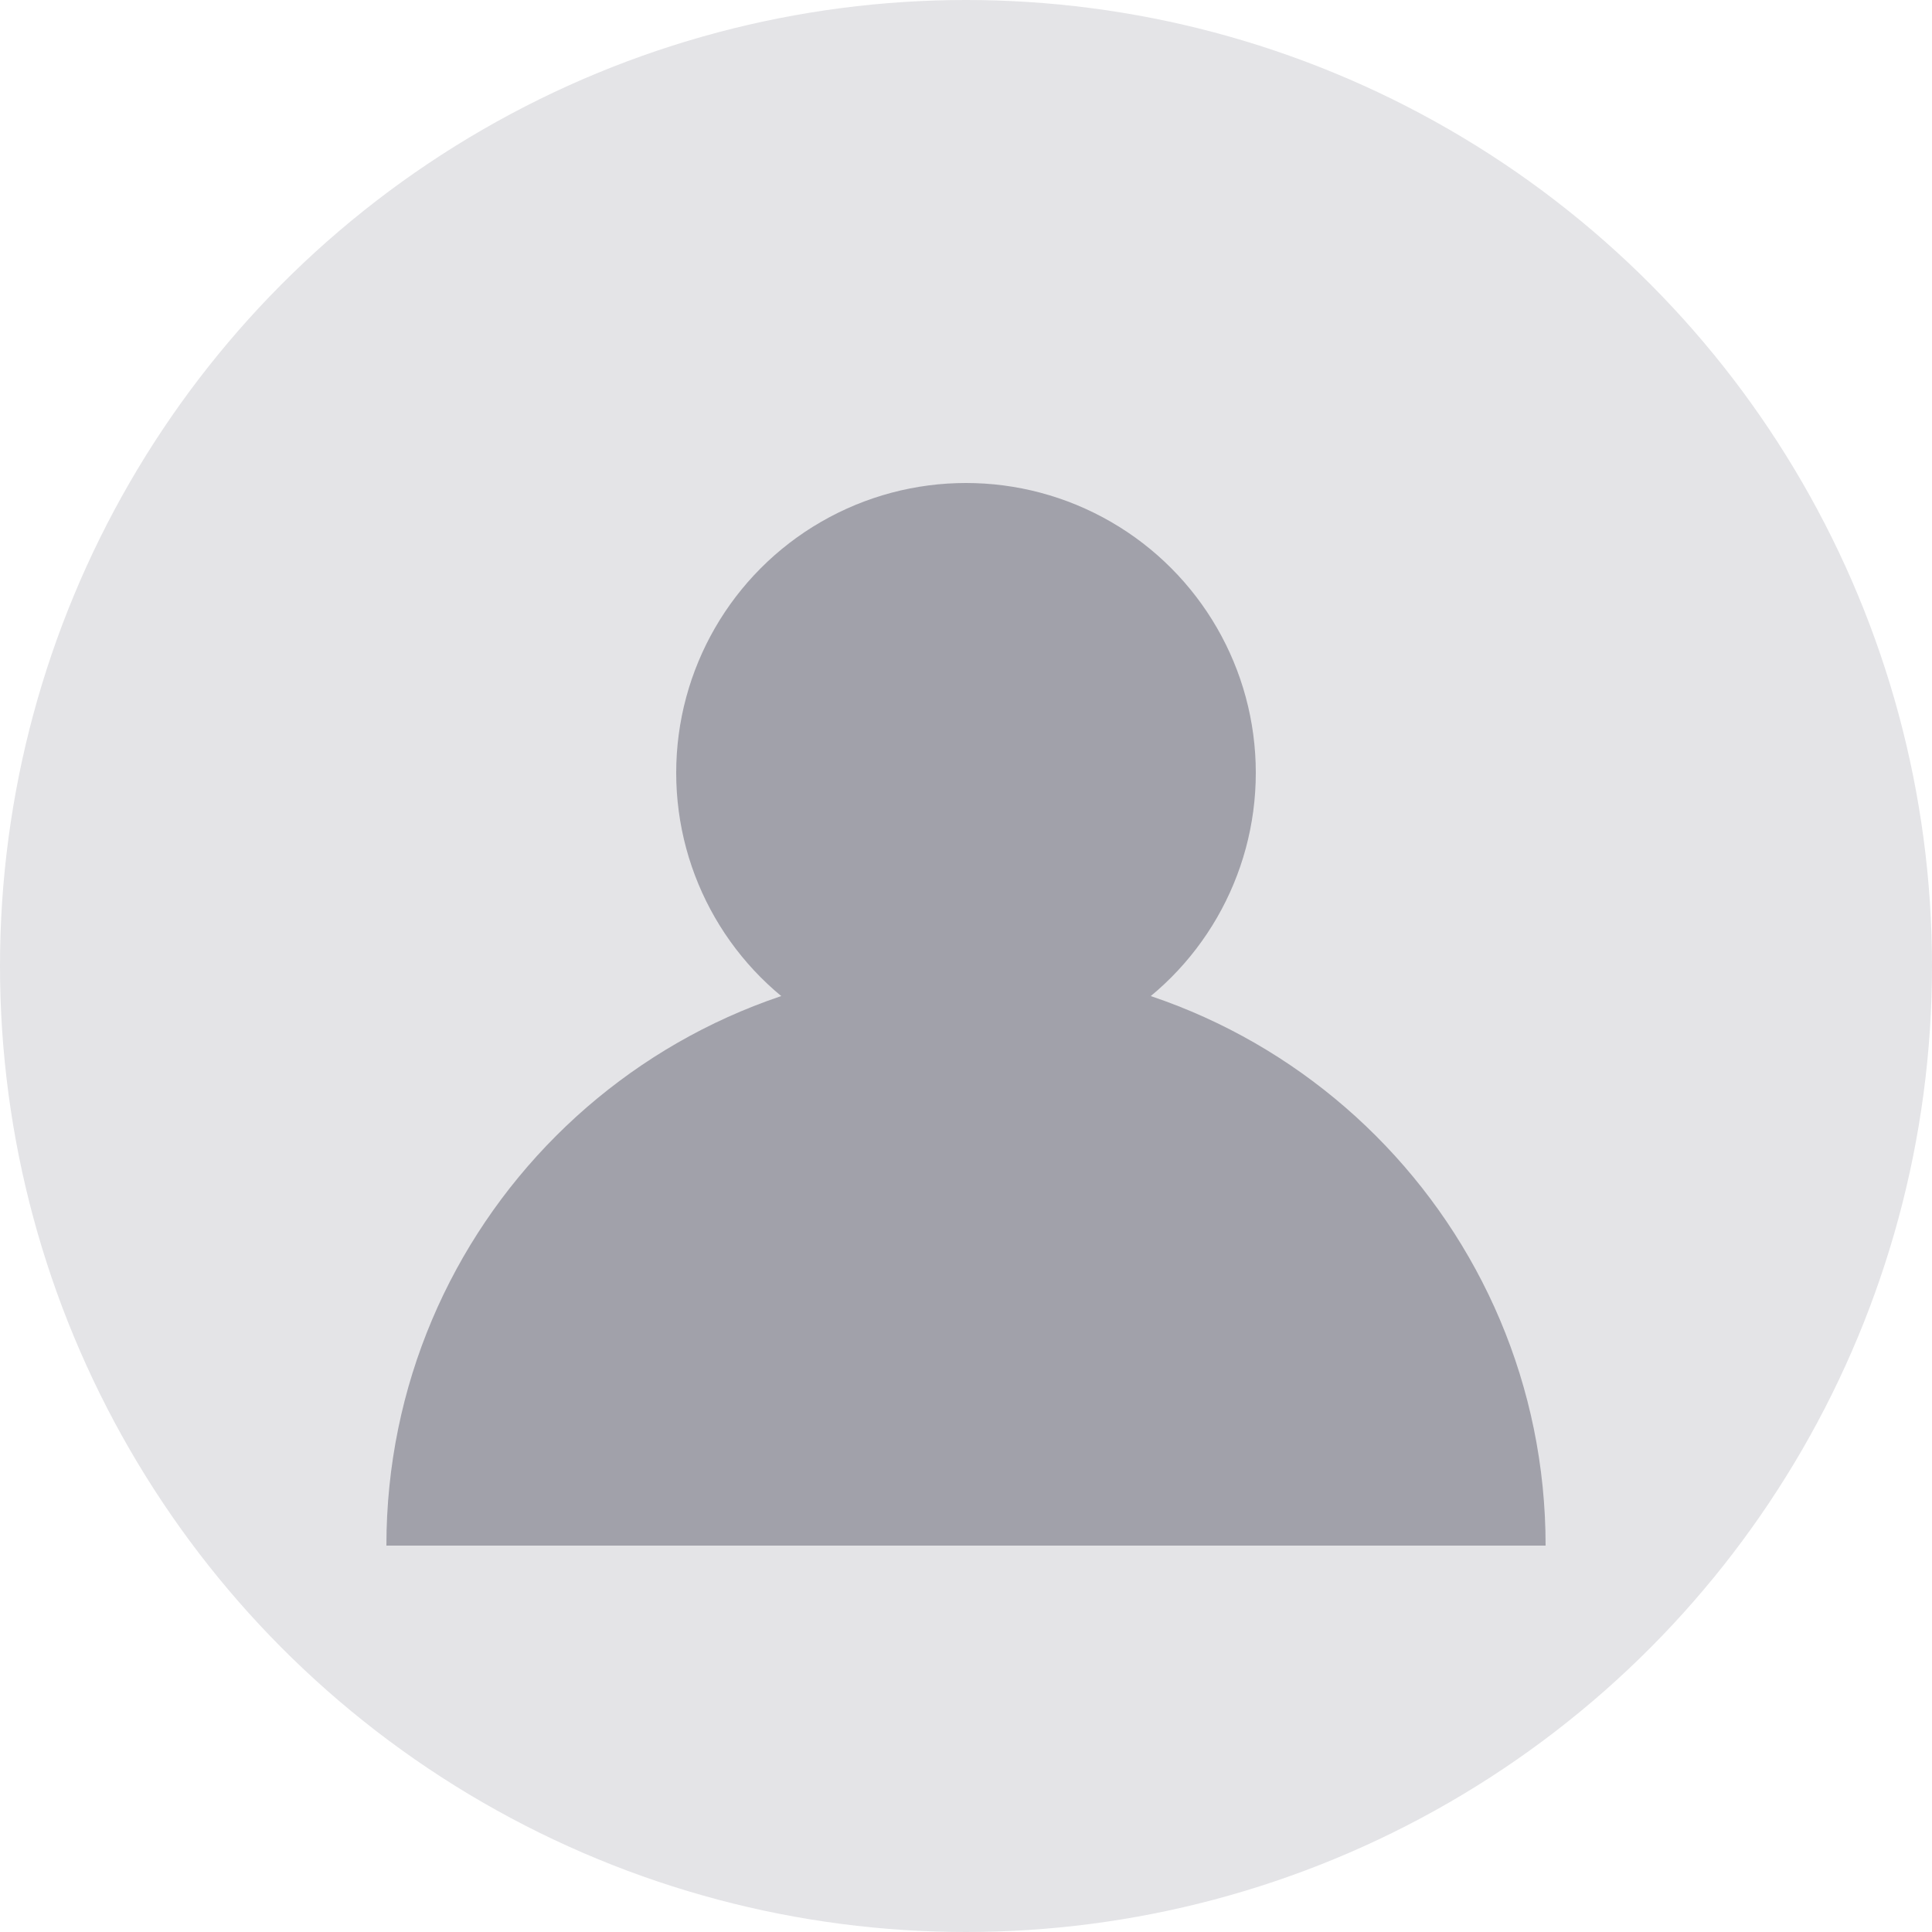 <svg width="40" height="40" viewBox="0 0 40 40" fill="none" xmlns="http://www.w3.org/2000/svg">
  <circle cx="20" cy="20" r="20" fill="#E4E4E7"/>
  <circle cx="20" cy="16" r="6" fill="#A1A1AA"/>
  <path d="M8 32c0-6.627 5.373-12 12-12s12 5.373 12 12" fill="#A1A1AA"/>
</svg>